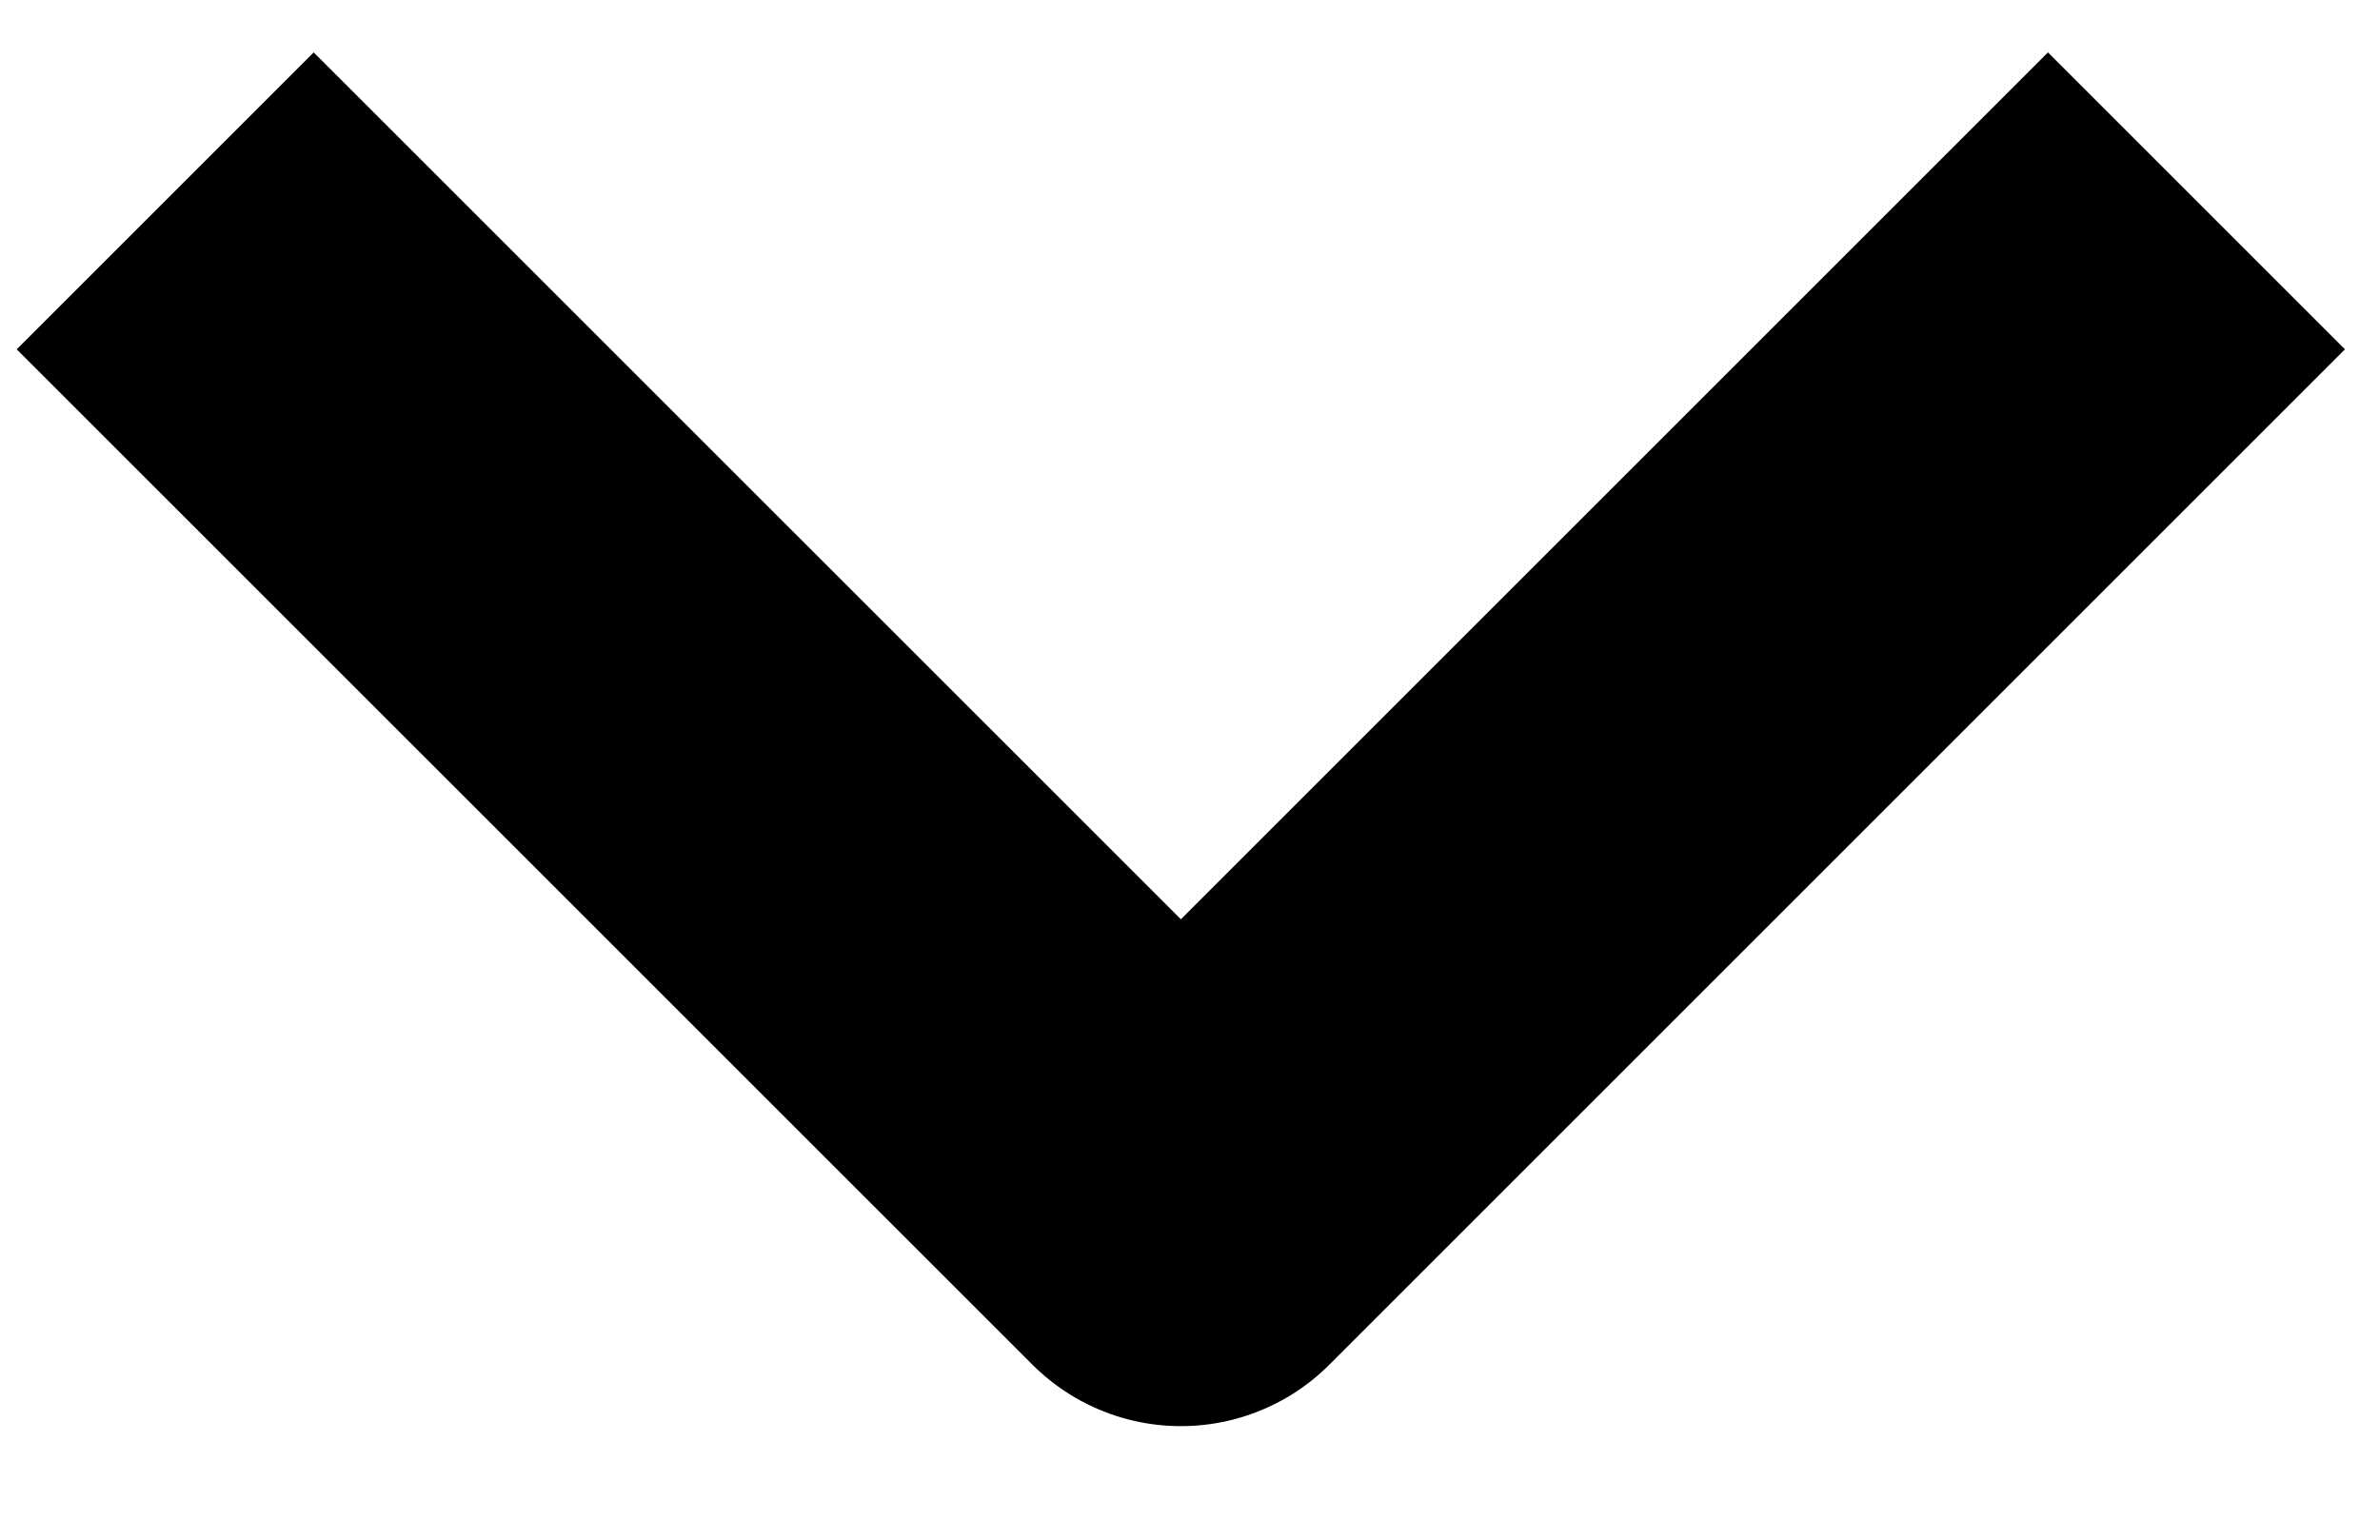 <svg width="17" height="11" viewBox="0 0 17 11" fill="none" xmlns="http://www.w3.org/2000/svg">
<path d="M1.18 1.435L8.435 8.689L15.689 1.435" stroke="black" stroke-width="3" stroke-linejoin="round"/>
</svg>
